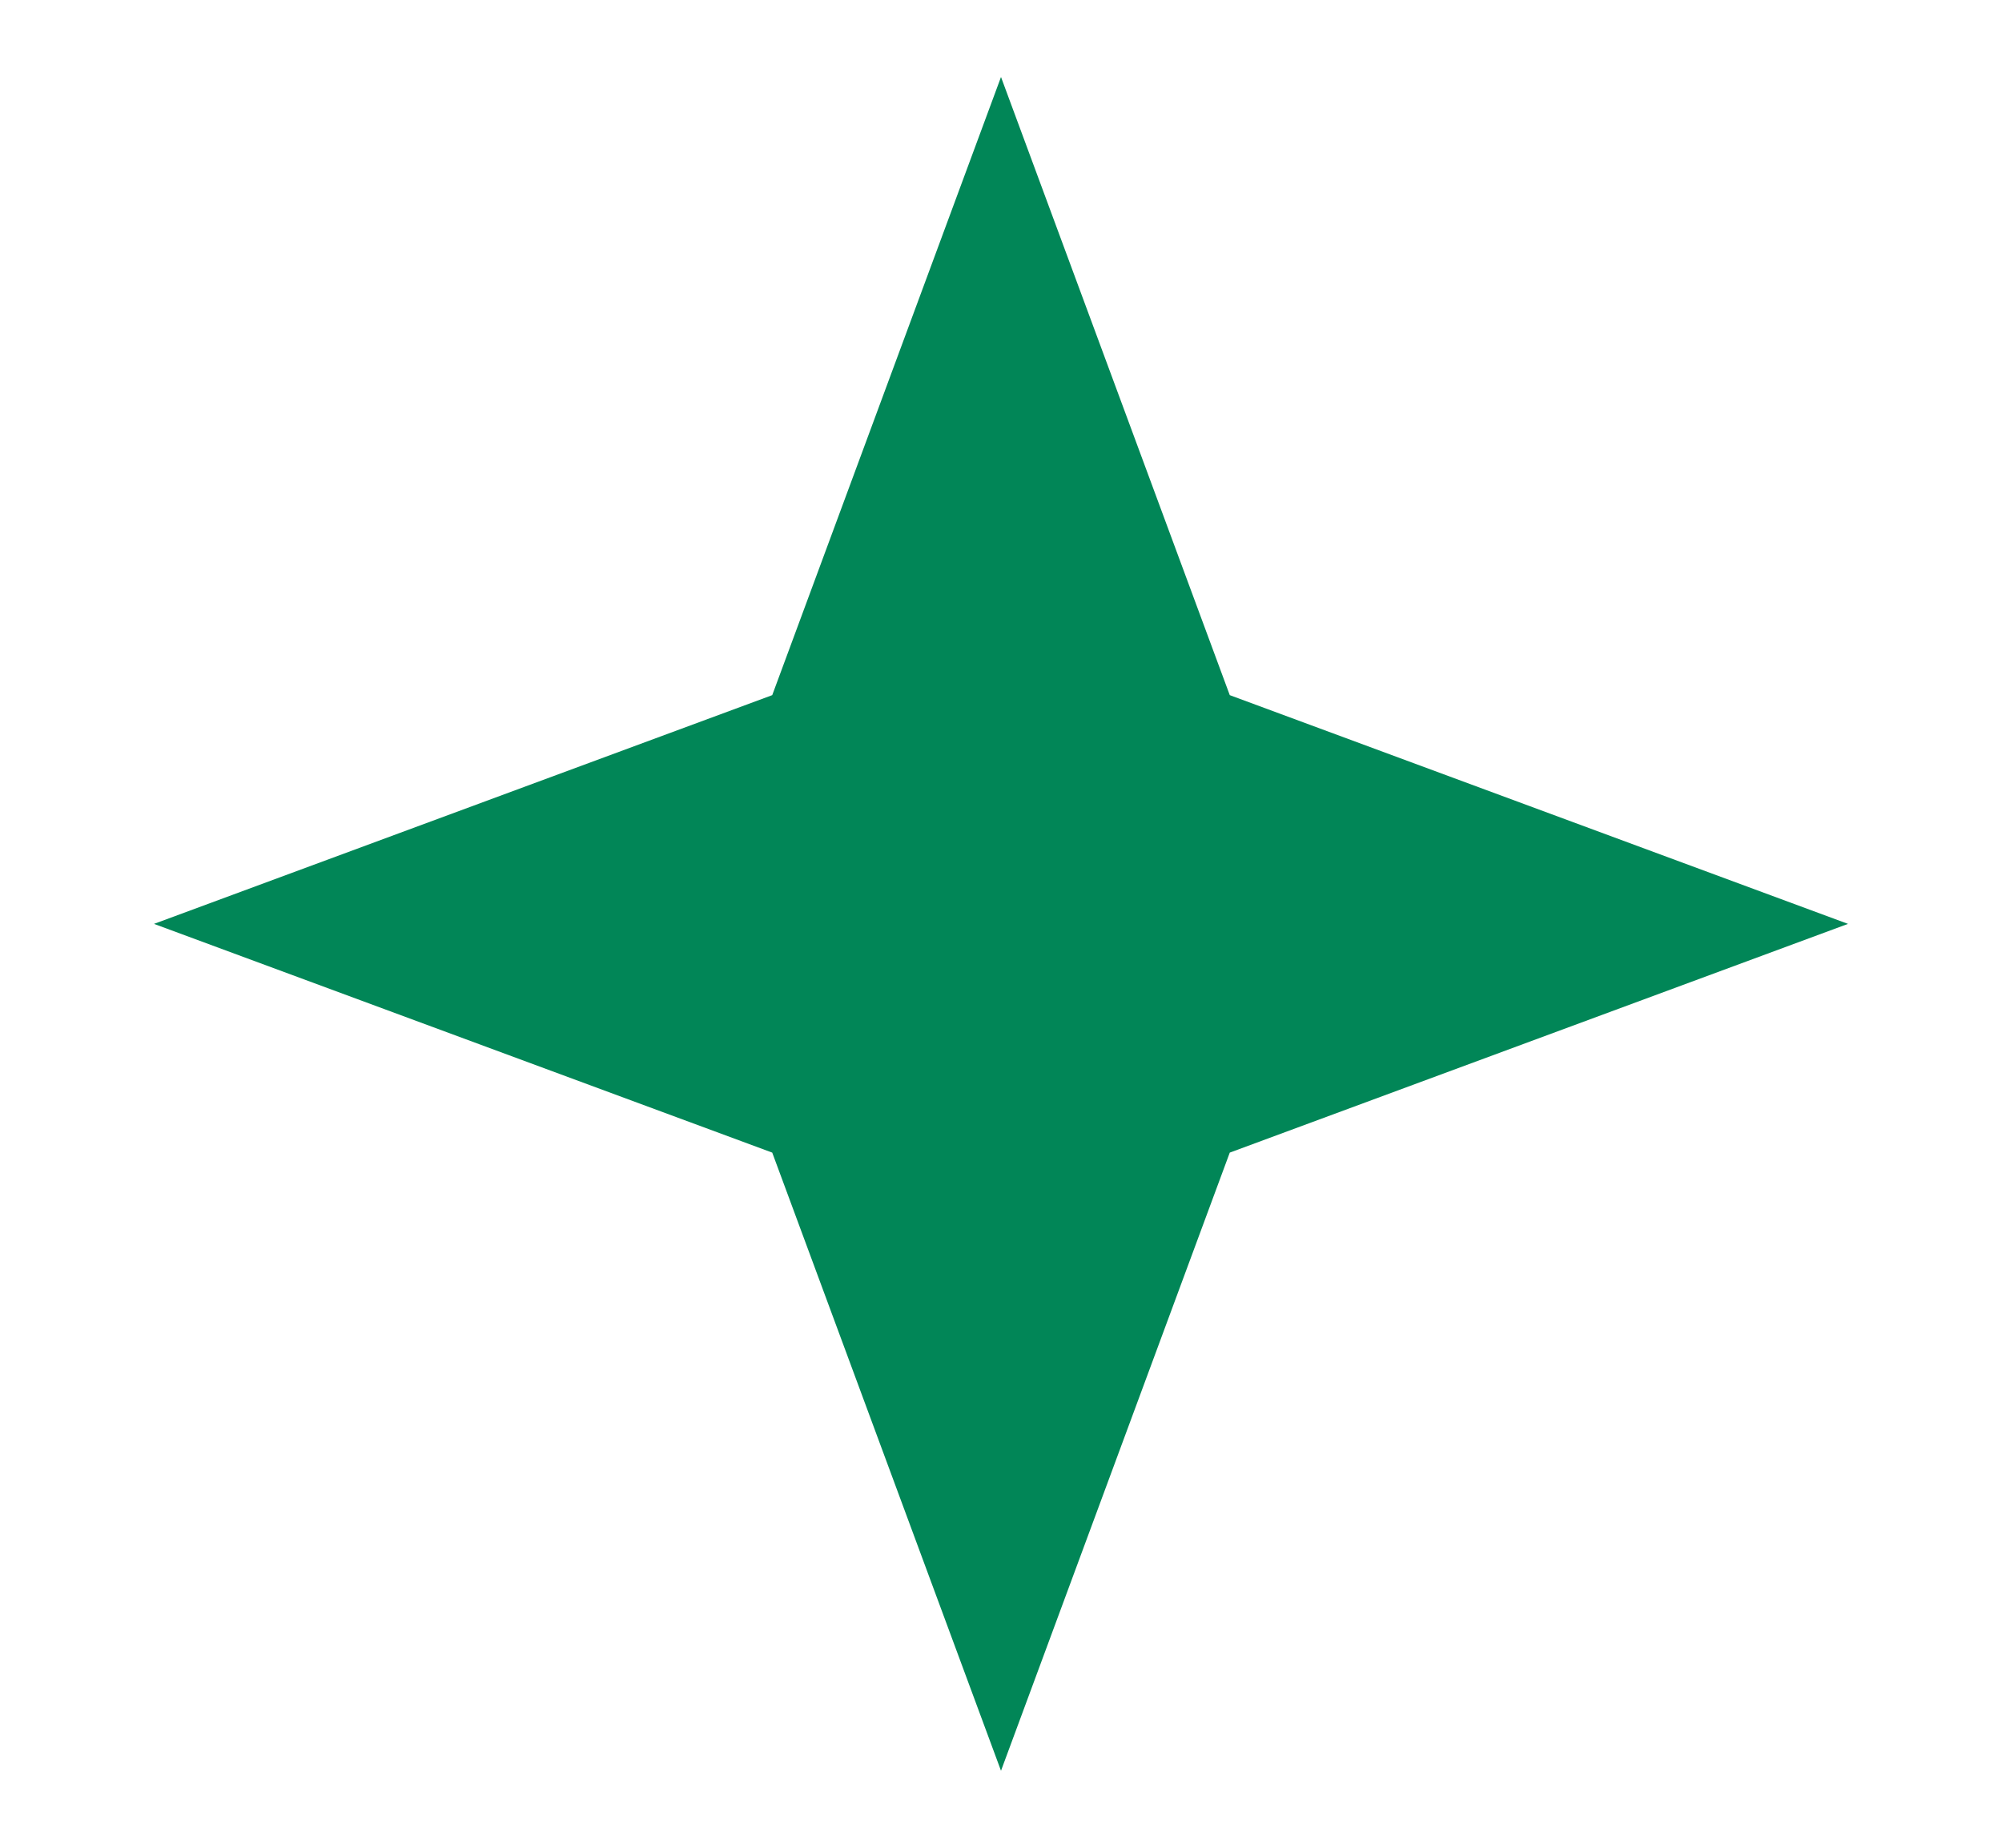 <?xml version="1.0" encoding="UTF-8"?> <svg xmlns="http://www.w3.org/2000/svg" width="26" height="24" viewBox="0 0 26 24" fill="none"><path d="M13 1L15.971 9.029L24 12L15.971 14.971L13 23L10.029 14.971L2 12L10.029 9.029L13 1Z" fill="#018657"></path></svg> 